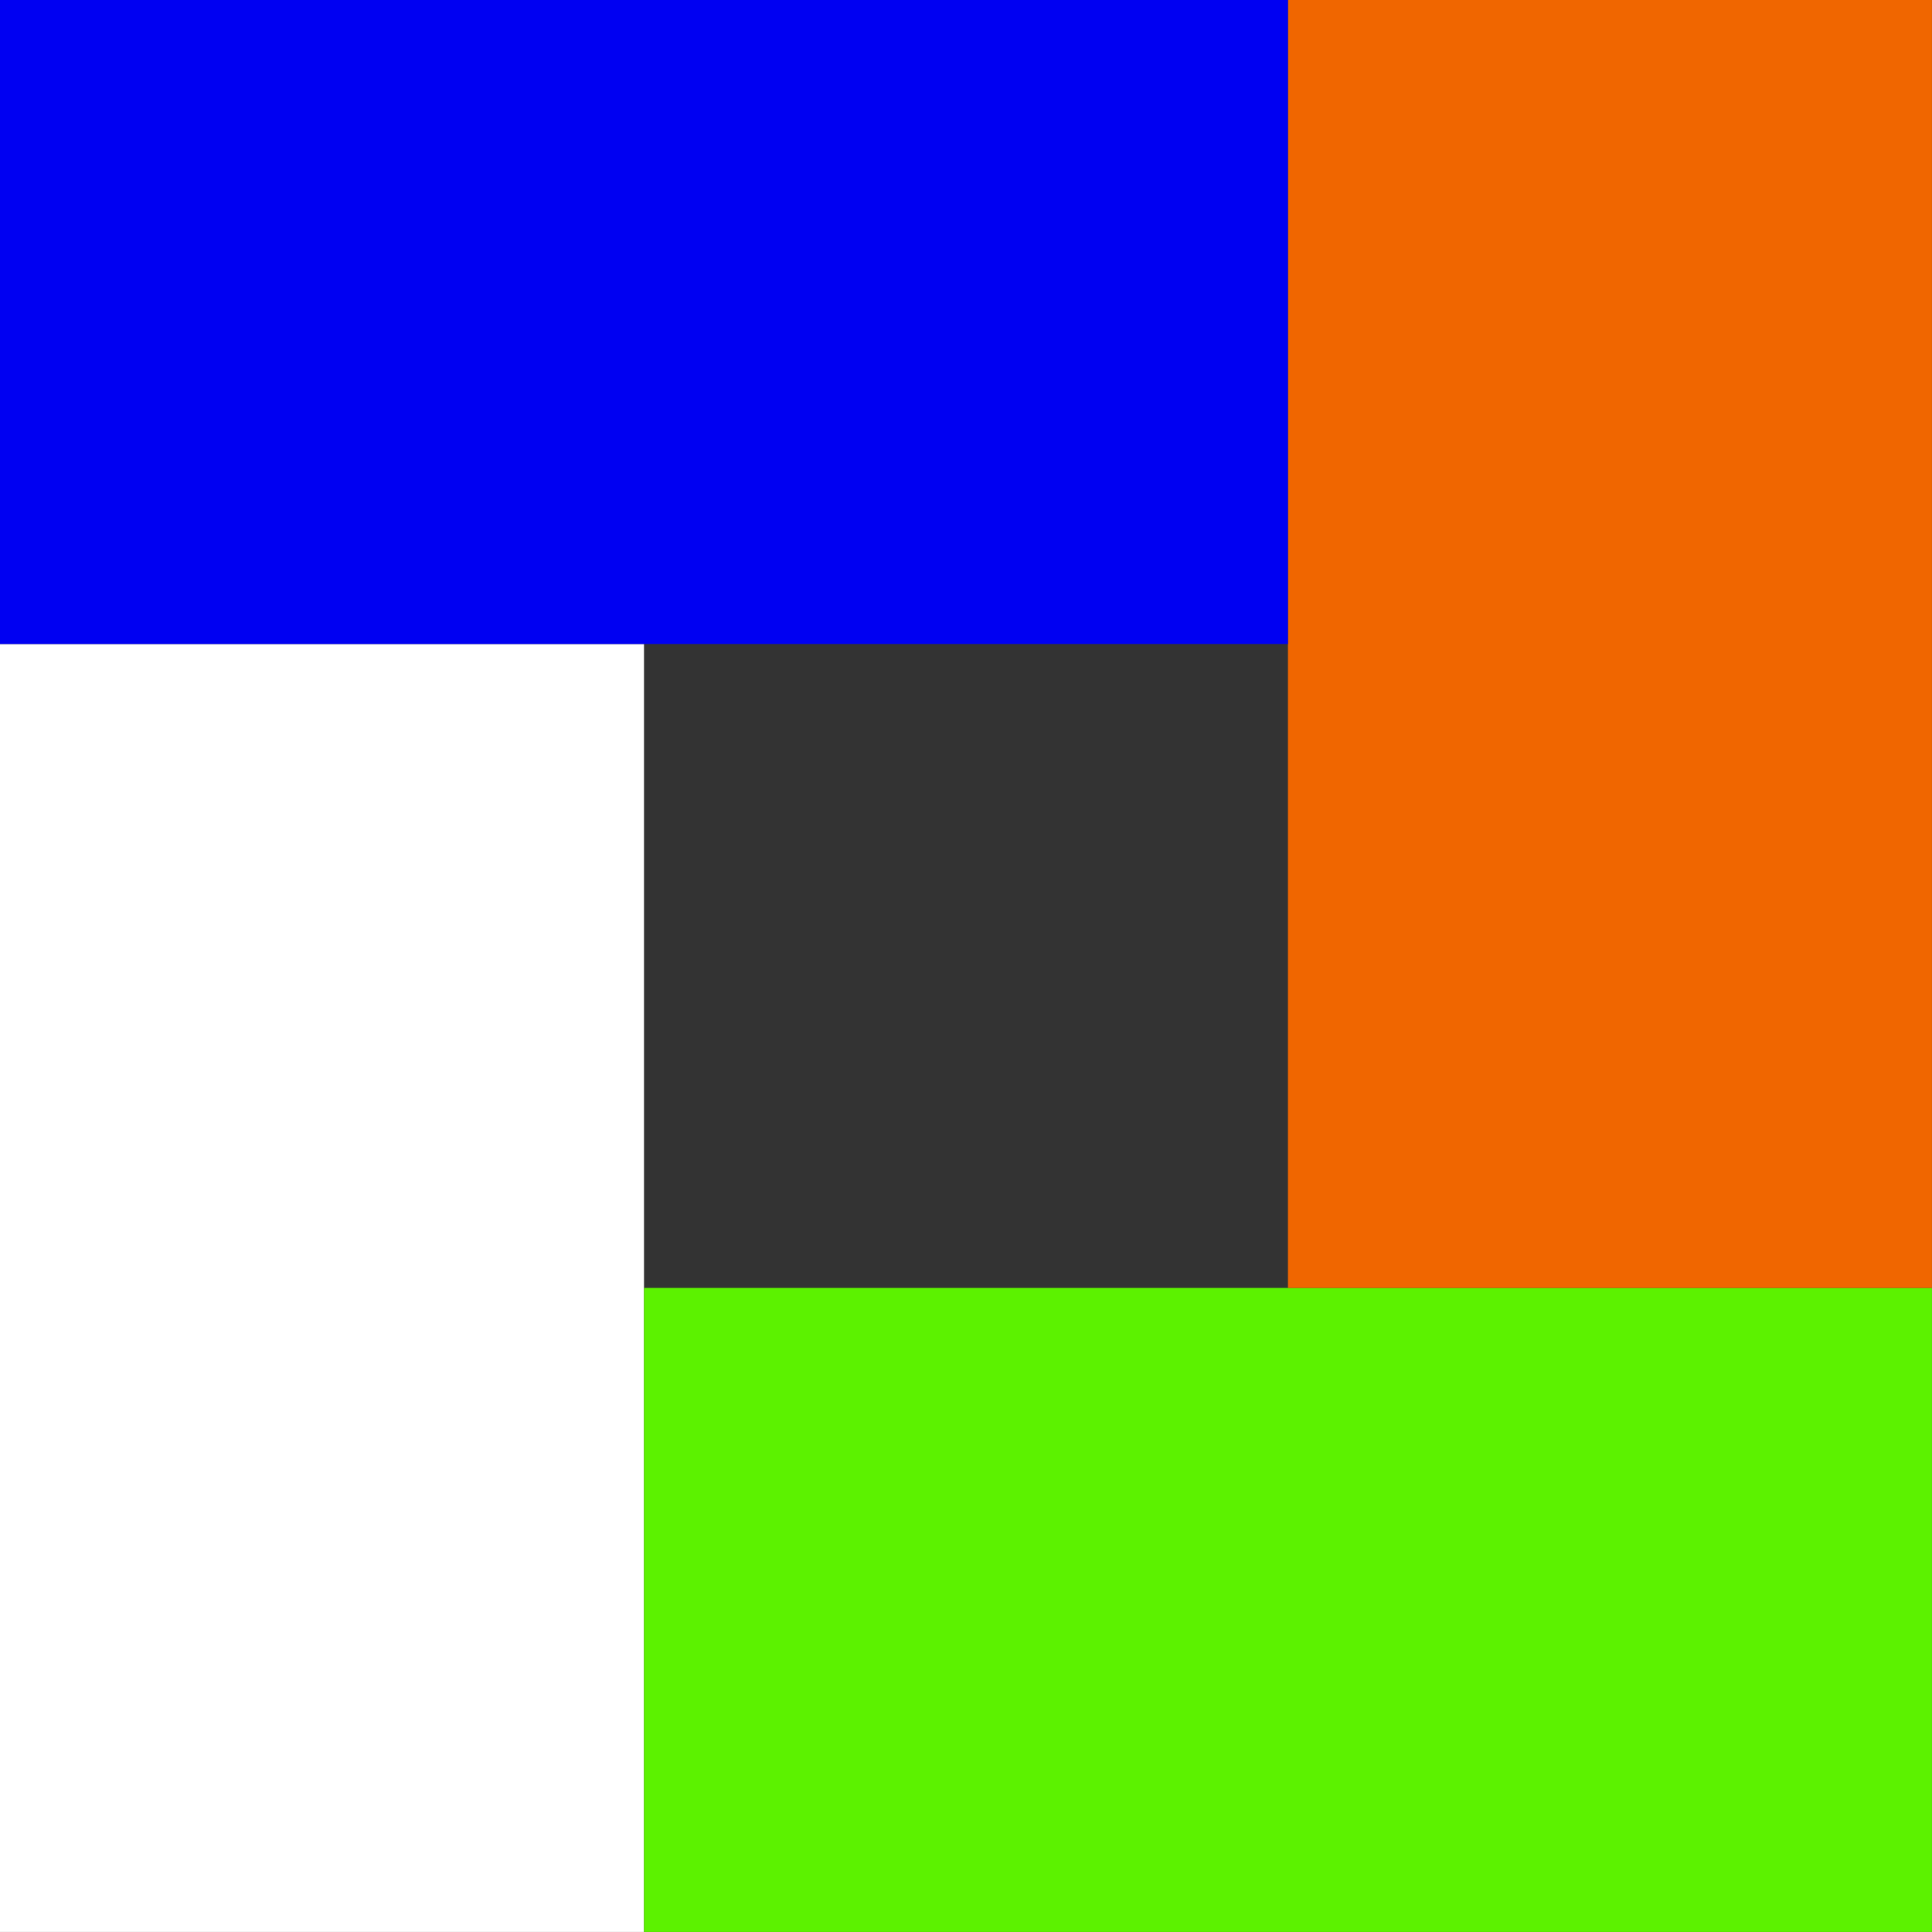 <svg xmlns="http://www.w3.org/2000/svg" width="48.001" height="48"><rect width="100%" height="100%" fill="#333333" stroke="none"/><path data-name="Union 18" d="M16 32H0V16h16Zm0 16H0V32h16Z" fill="#fff"/><path data-name="Union 15" d="M48 48H32V32h16Zm-16 0H16V32h16Z" fill="#5cf200"/><path data-name="Union 16" d="M48 16H32V0h16Zm0 16H32V16h16Z" fill="#f06600"/><path data-name="Union 17" d="M32 16H16V0h16Zm-16 0H0V0h16Z" fill="#0000f2"/></svg>